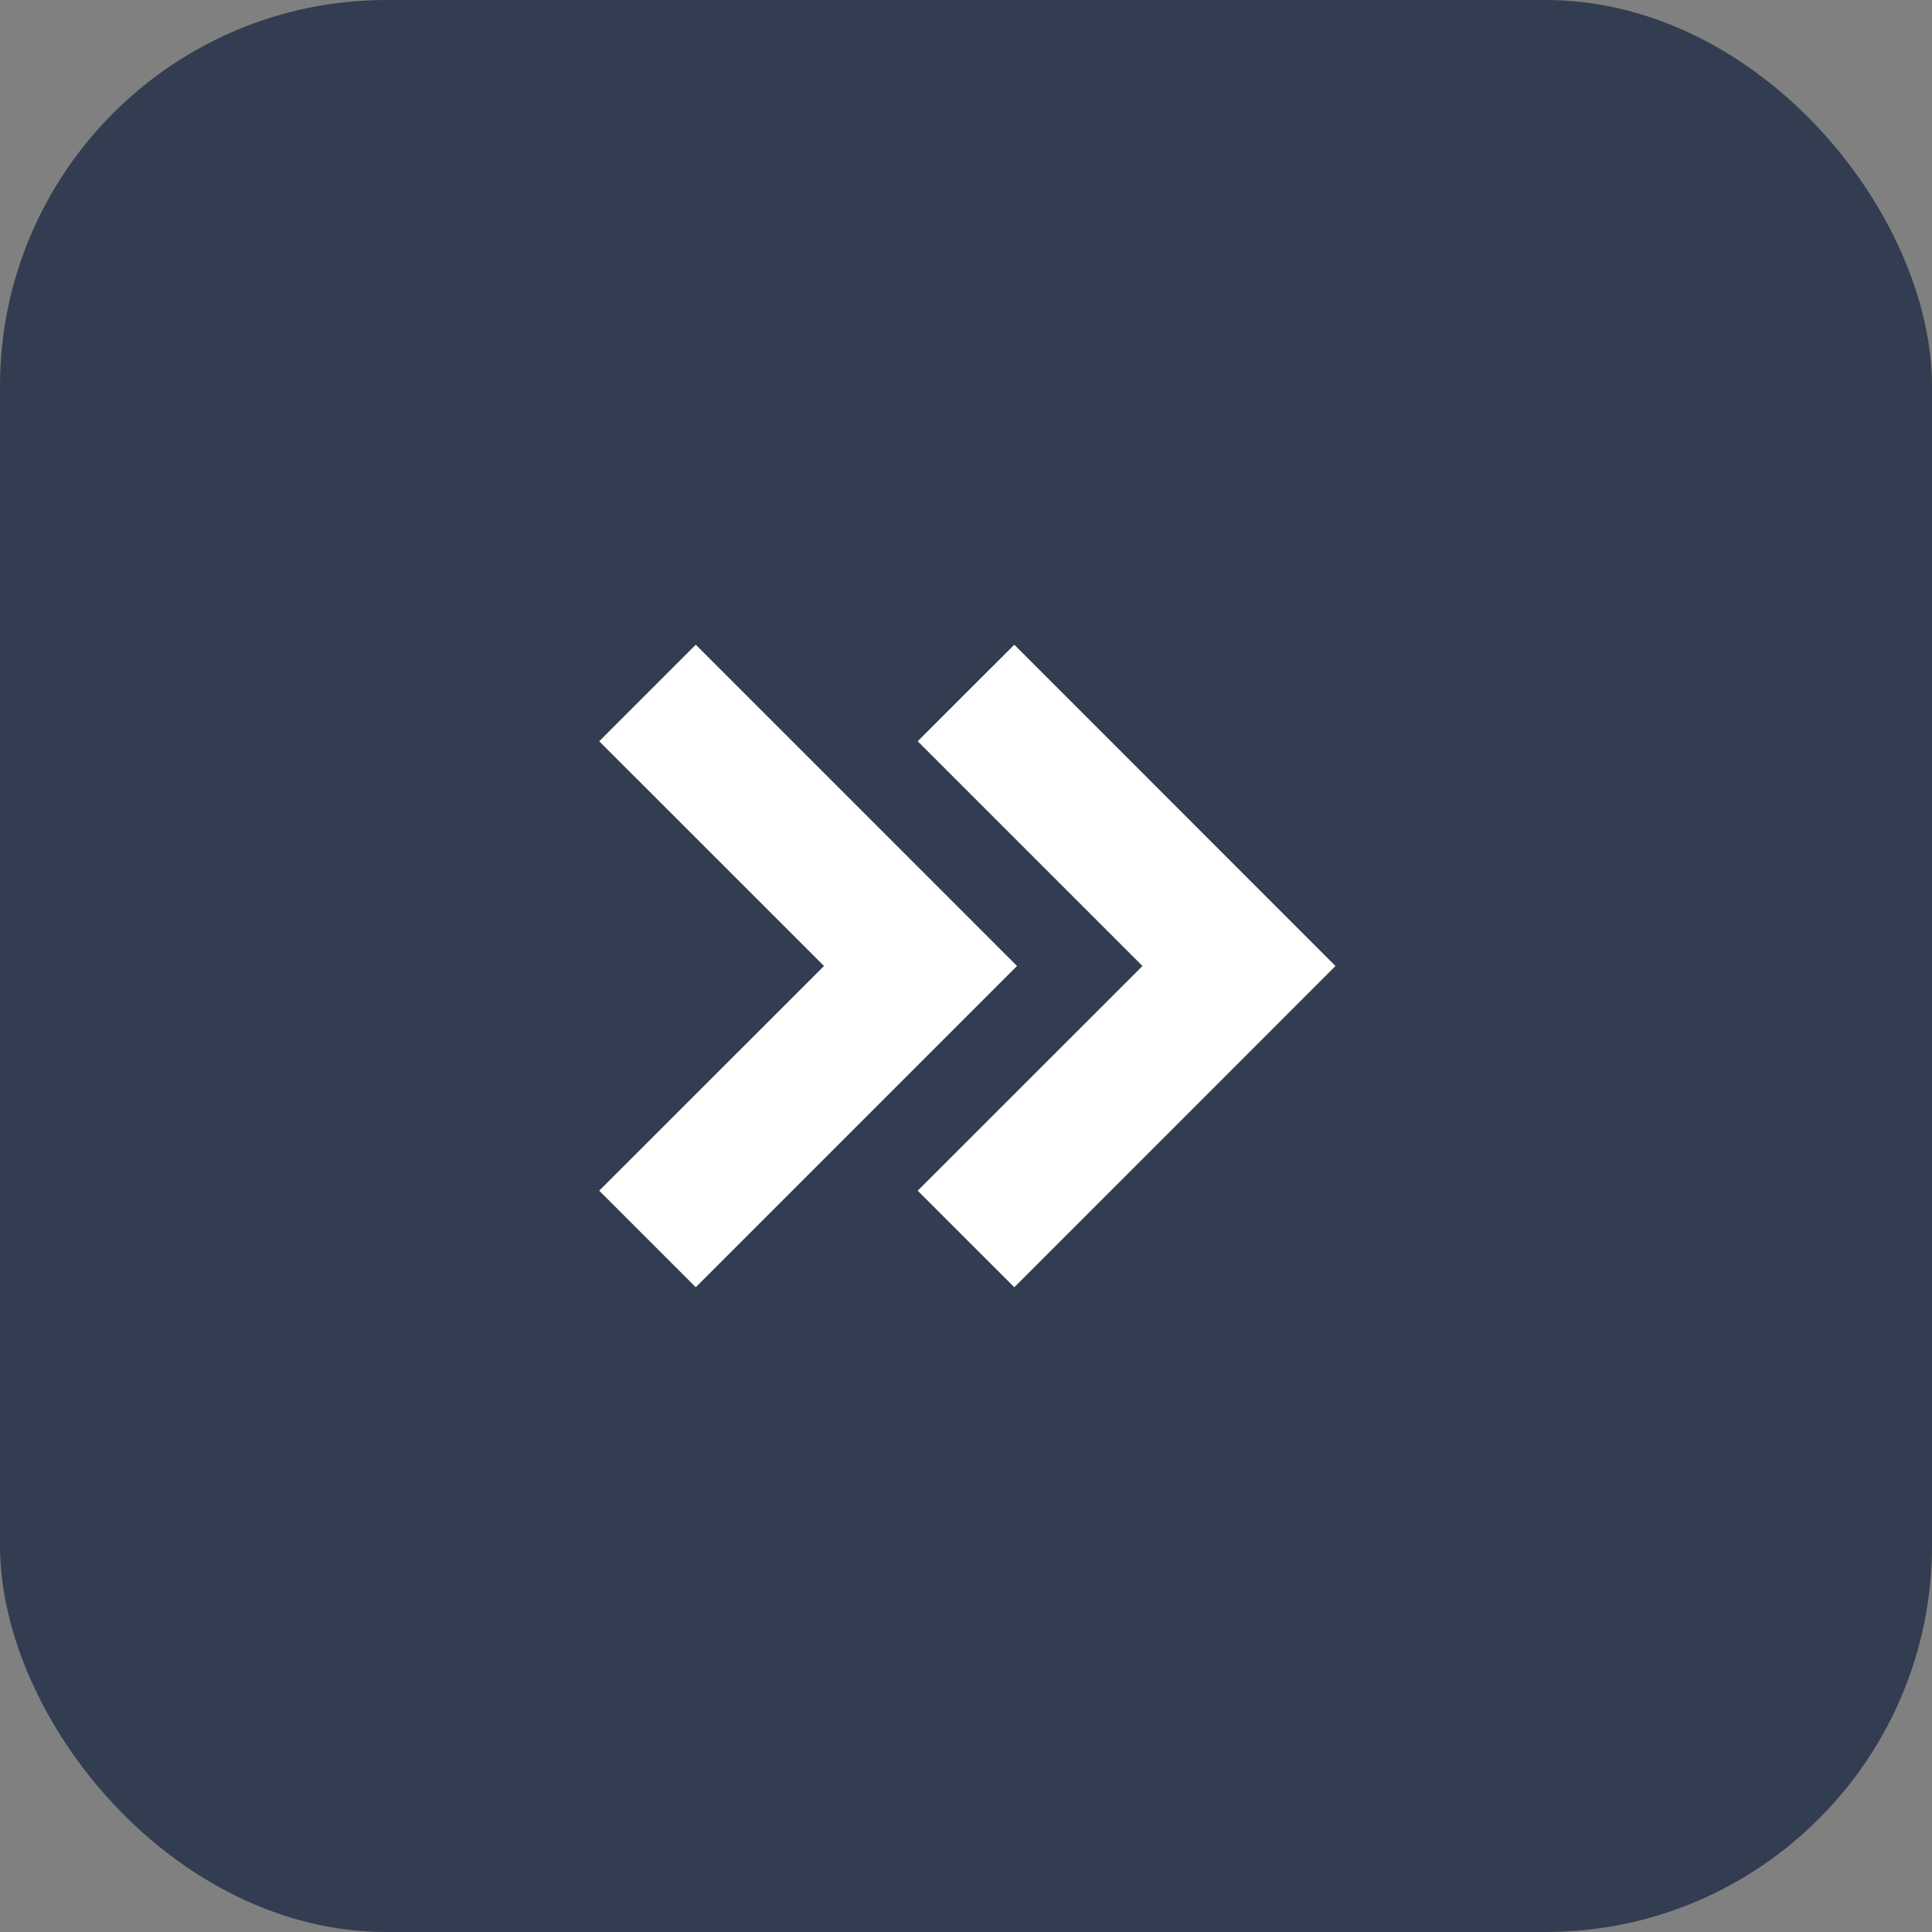 <svg width="40" height="40" viewBox="0 0 40 40" fill="none" xmlns="http://www.w3.org/2000/svg">
<rect x="0" y="0" width="40" height="40" fill="#808080" stroke="none"/>
<rect width="40" height="40" rx="8" fill="#323D51"/>
<path d="M21 13.348L19 15.347L23.654 20L19 24.652L21 26.651L27.65 20L21 13.348Z" fill="white"/>
<path d="M14.405 26.651L21.056 20L14.405 13.348L12.406 15.347L17.06 20L12.406 24.652L14.405 26.651Z" fill="white"/>
</svg>

